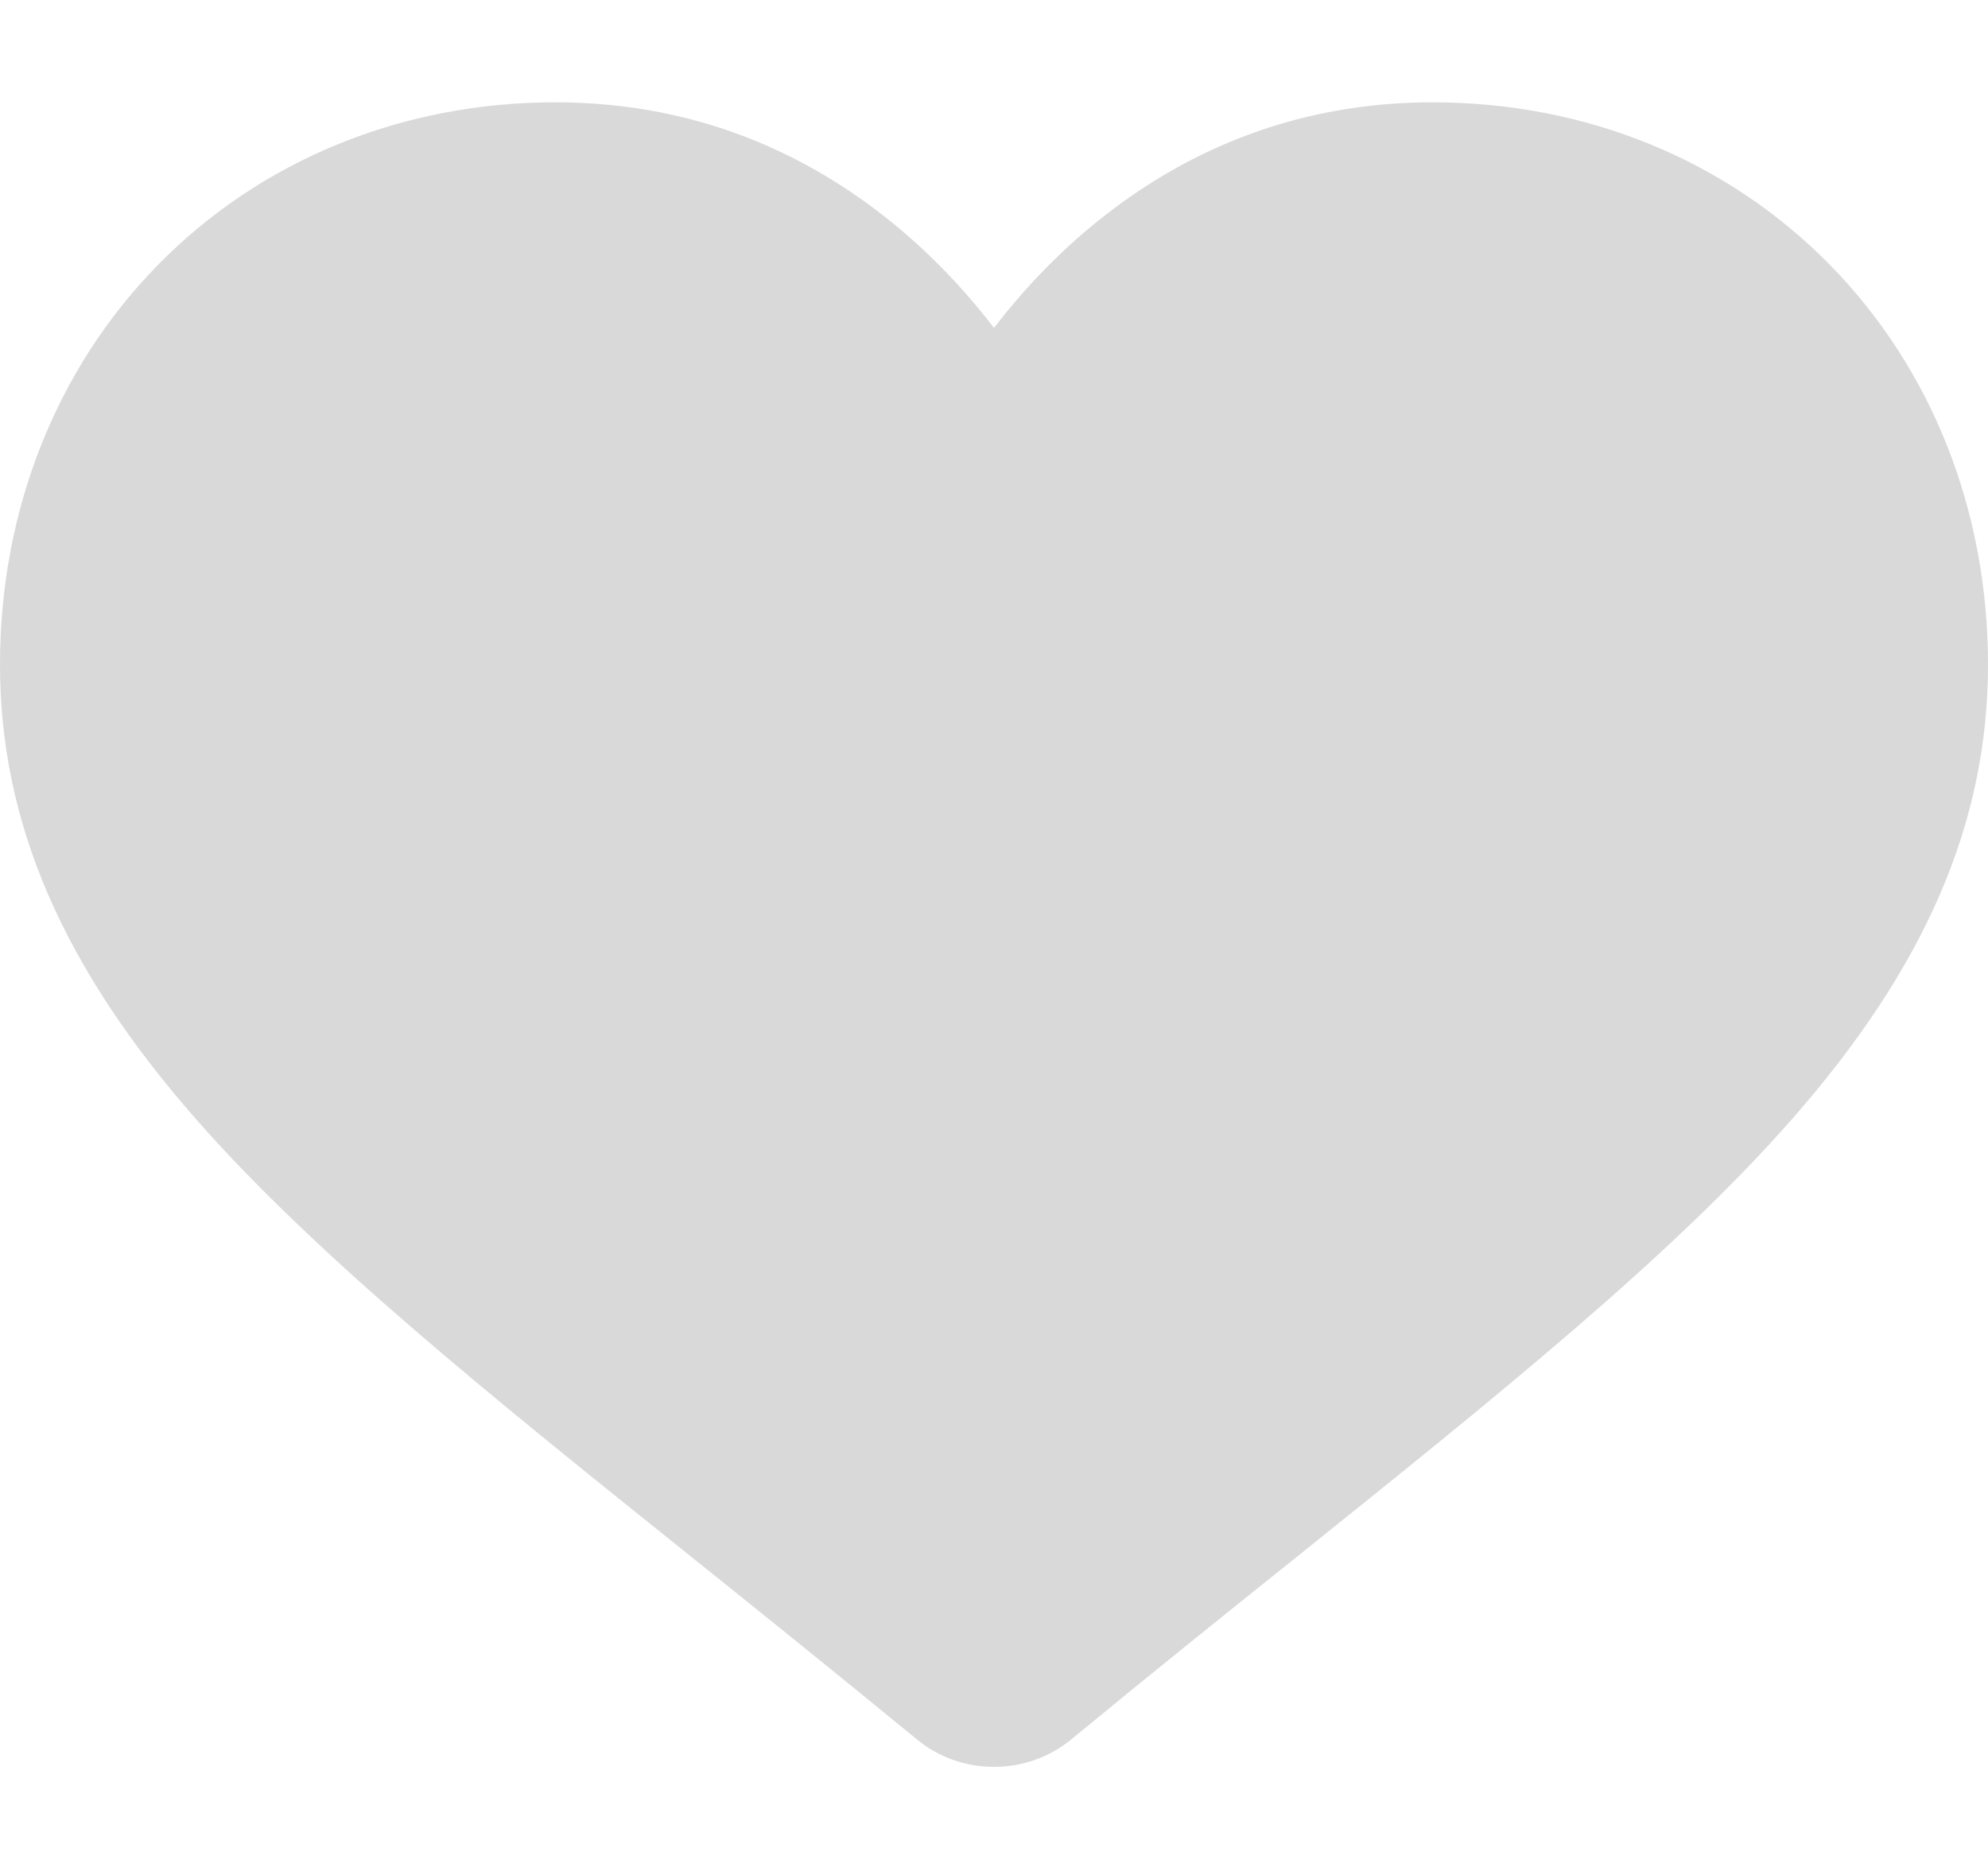 <svg xmlns="http://www.w3.org/2000/svg" width="17" height="16" viewBox="0 0 17 16" fill="none"><g clip-path="url(#clip0_4471_288)"><path d="M15.651 2.268C14.771 1.37 13.564 0.875 12.251 0.875C11.27 0.875 10.371 1.167 9.58 1.743C9.181 2.033 8.819 2.389 8.5 2.804C8.181 2.389 7.819 2.033 7.42 1.743C6.629 1.167 5.73 0.875 4.749 0.875C3.436 0.875 2.228 1.37 1.348 2.268C0.479 3.156 0 4.369 0 5.683C0 7.037 0.536 8.275 1.686 9.582C2.715 10.75 4.194 11.937 5.907 13.31C6.492 13.779 7.154 14.311 7.843 14.877C8.025 15.027 8.258 15.11 8.5 15.11C8.742 15.11 8.975 15.027 9.157 14.878C9.845 14.311 10.508 13.779 11.094 13.31C12.806 11.936 14.285 10.75 15.314 9.582C16.464 8.275 17 7.037 17 5.683C17 4.369 16.521 3.156 15.651 2.268Z" fill="#D9D9D9"></path></g><defs><clipPath id="clip0_4471_288"><rect width="17" height="16" fill="white"></rect></clipPath></defs></svg>